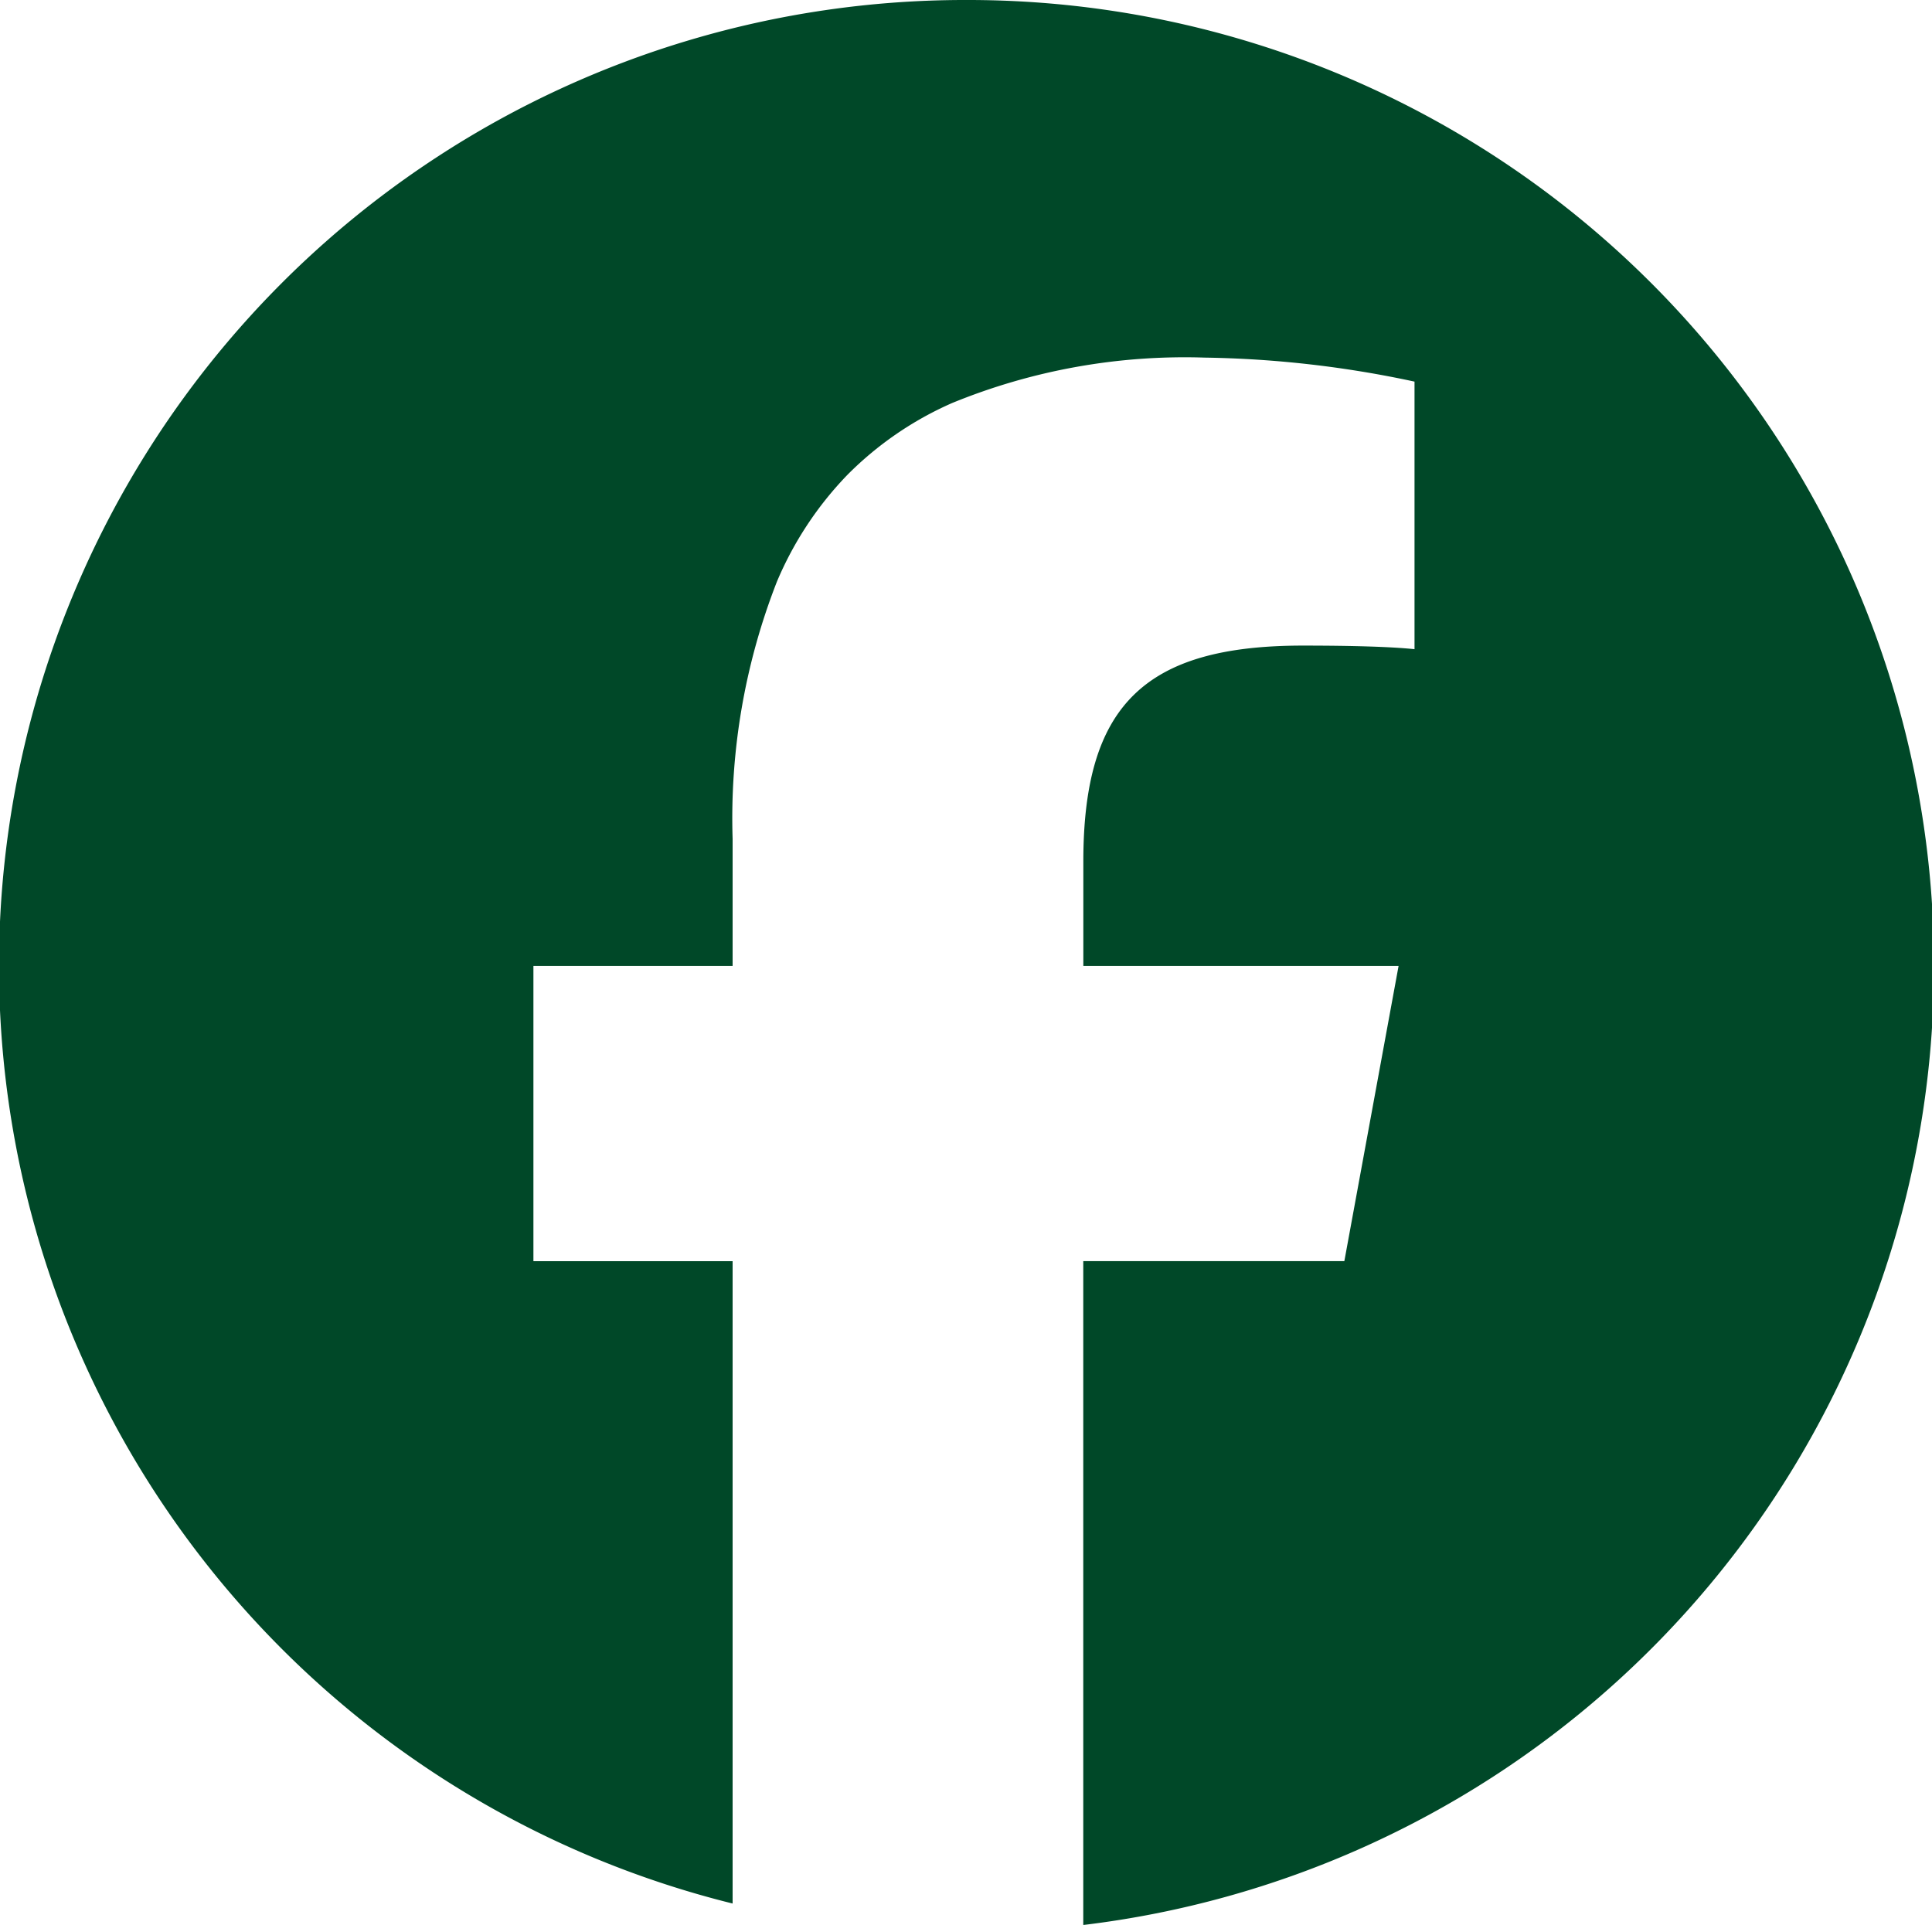 <svg height="27.899" viewBox="0 0 28.001 27.899" width="28.001" xmlns="http://www.w3.org/2000/svg" xmlns:xlink="http://www.w3.org/1999/xlink"><clipPath id="a"><path d="m0 0h28.001v27.899h-28.001z"/></clipPath><g clip-path="url(#a)"><path d="m14 0a14 14 0 0 0 -3.382 27.589v-9.31h-2.887v-4.279h2.887v-1.843a9.41 9.41 0 0 1 .643-3.729 5.037 5.037 0 0 1 1.02-1.545 4.925 4.925 0 0 1 1.519-1.042 8.892 8.892 0 0 1 3.658-.658 15.442 15.442 0 0 1 3.043.348v3.878c-.33-.035-.9-.052-1.617-.052-2.3 0-3.183.87-3.183 3.131v1.512h4.569l-.786 4.278h-3.784v9.622a14 14 0 0 0 -1.7-27.9" fill="#004828"/></g></svg>